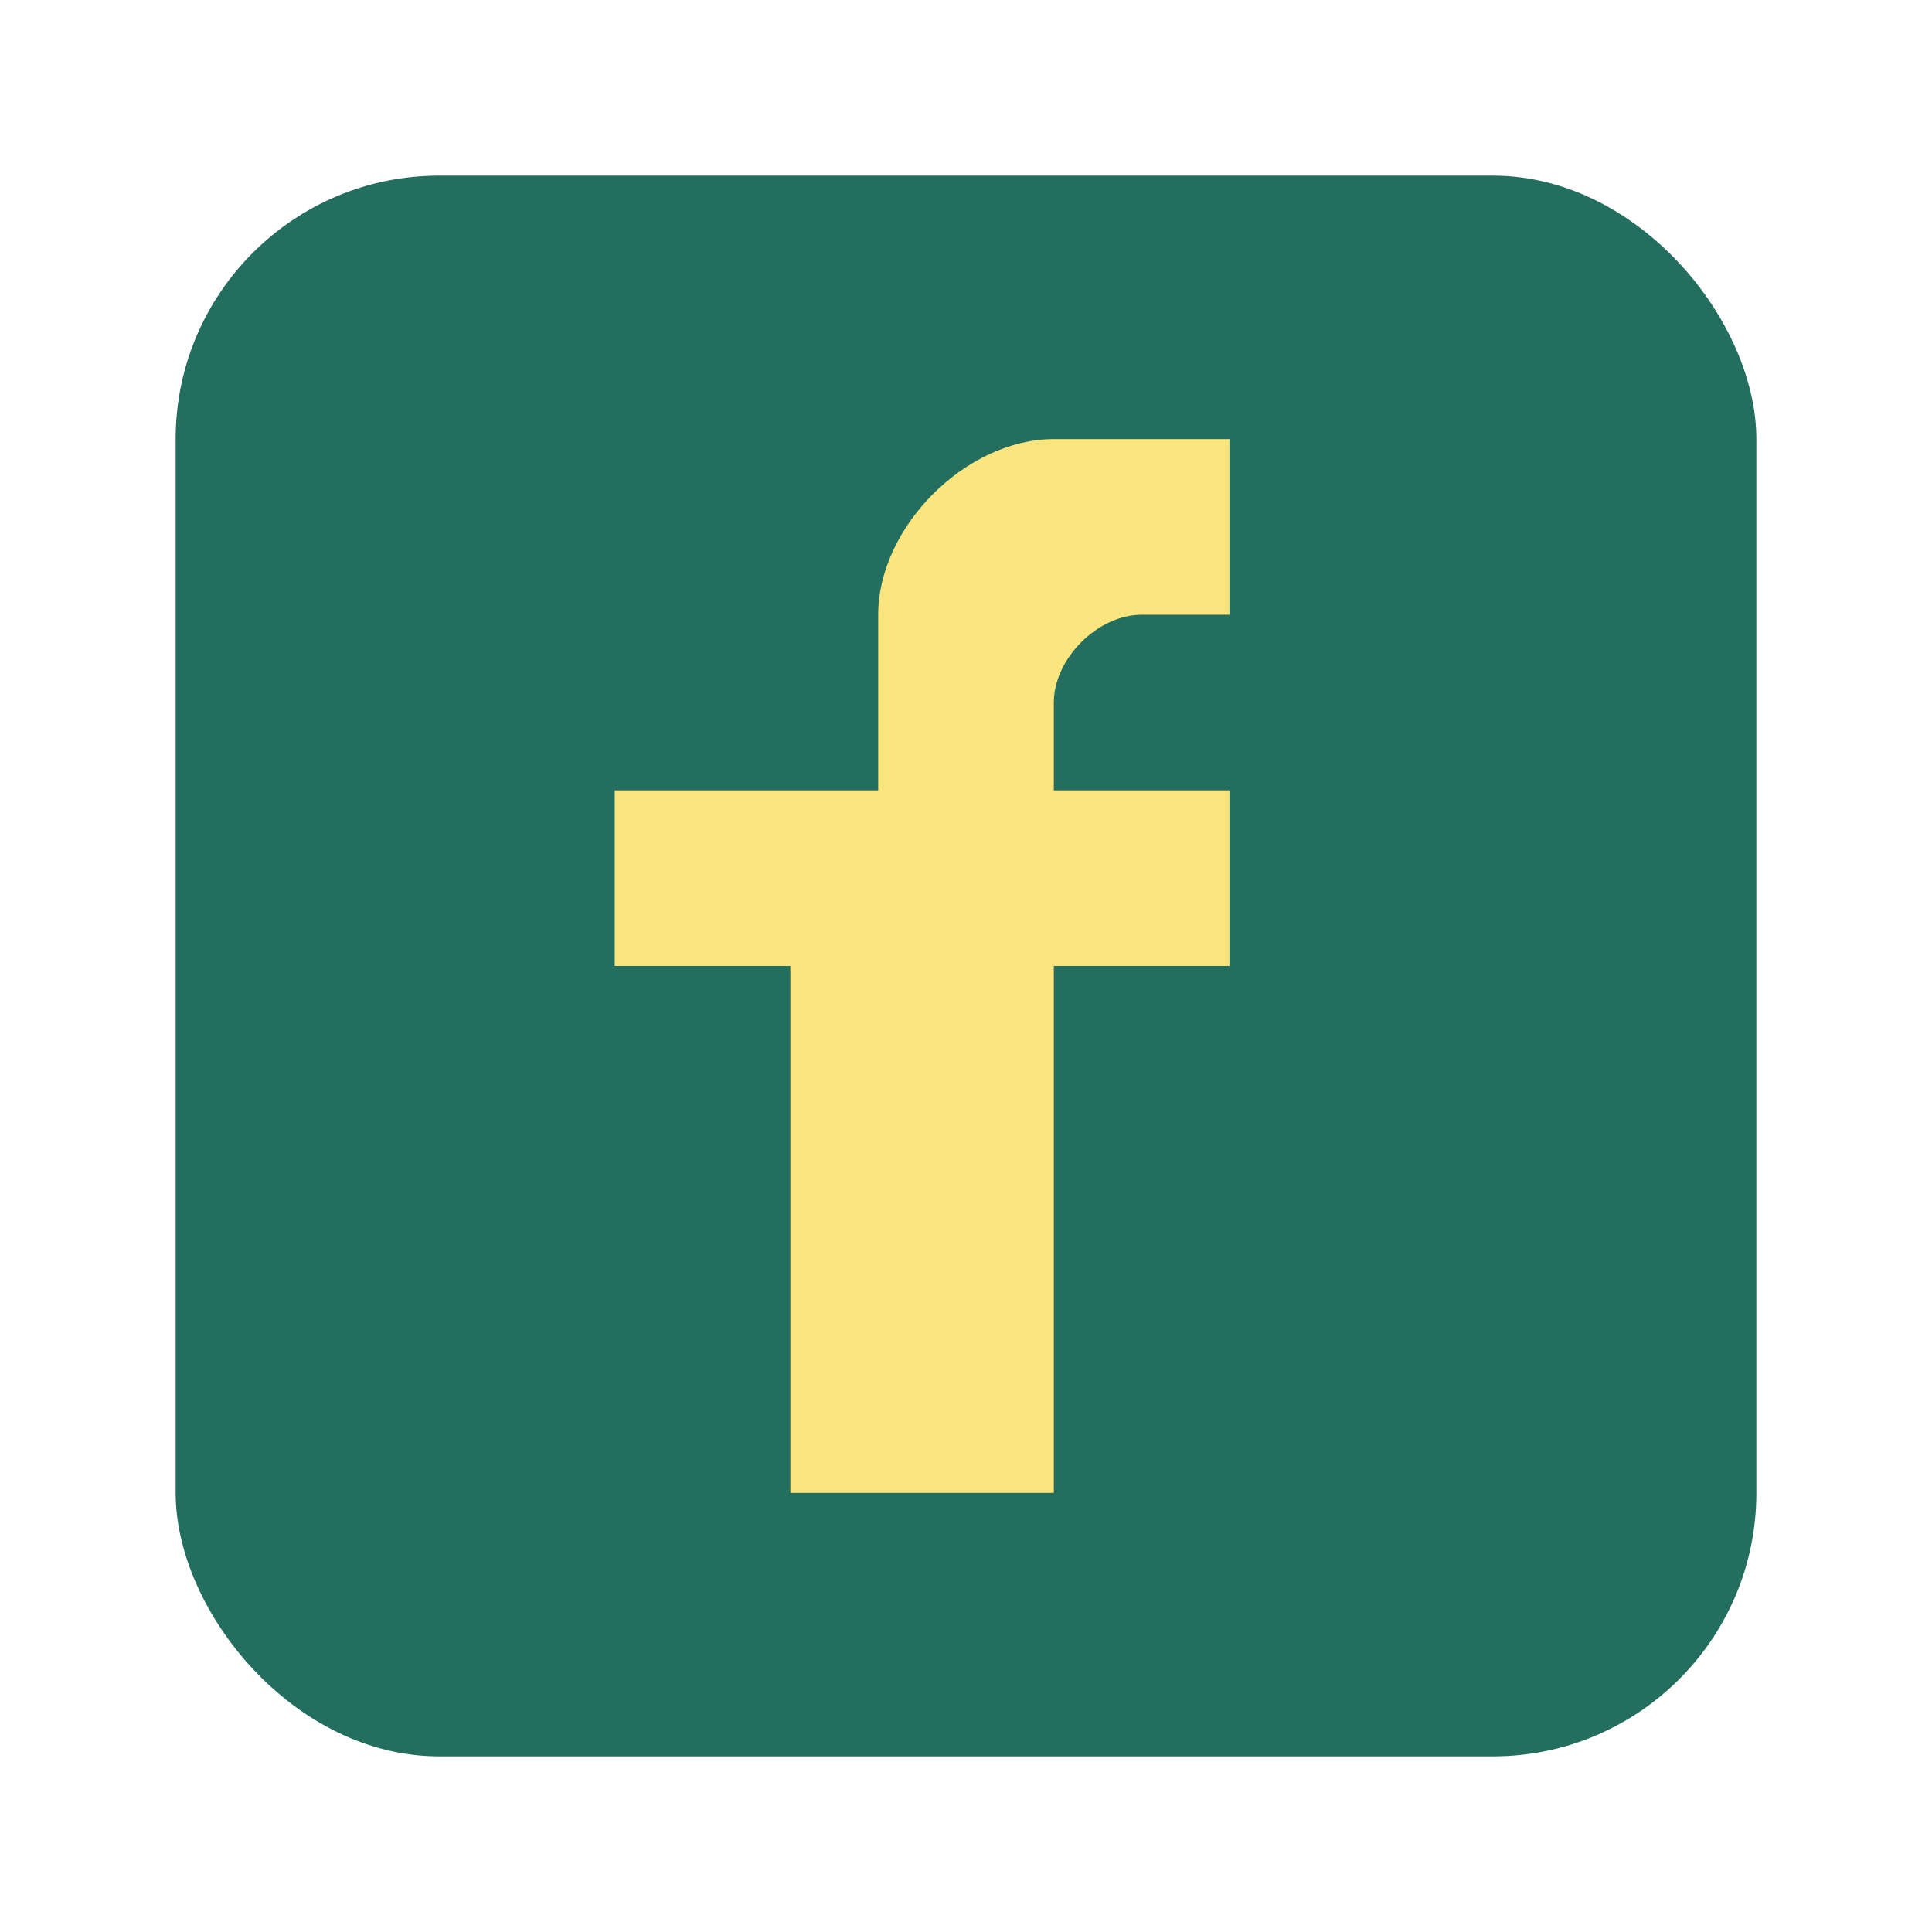 <?xml version="1.0" encoding="UTF-8"?>
<svg xmlns="http://www.w3.org/2000/svg" width="22" height="22" viewBox="0 0 22 22"><rect x="2" y="2" width="18" height="18" rx="3" fill="#236E5F"/><path d="M12 11h2v-2h-2V8c0-.5.5-1 1-1h1V5h-2c-1 0-2 1-2 2v2H7v2h2v6h3z" fill="#FAE57E"/></svg>